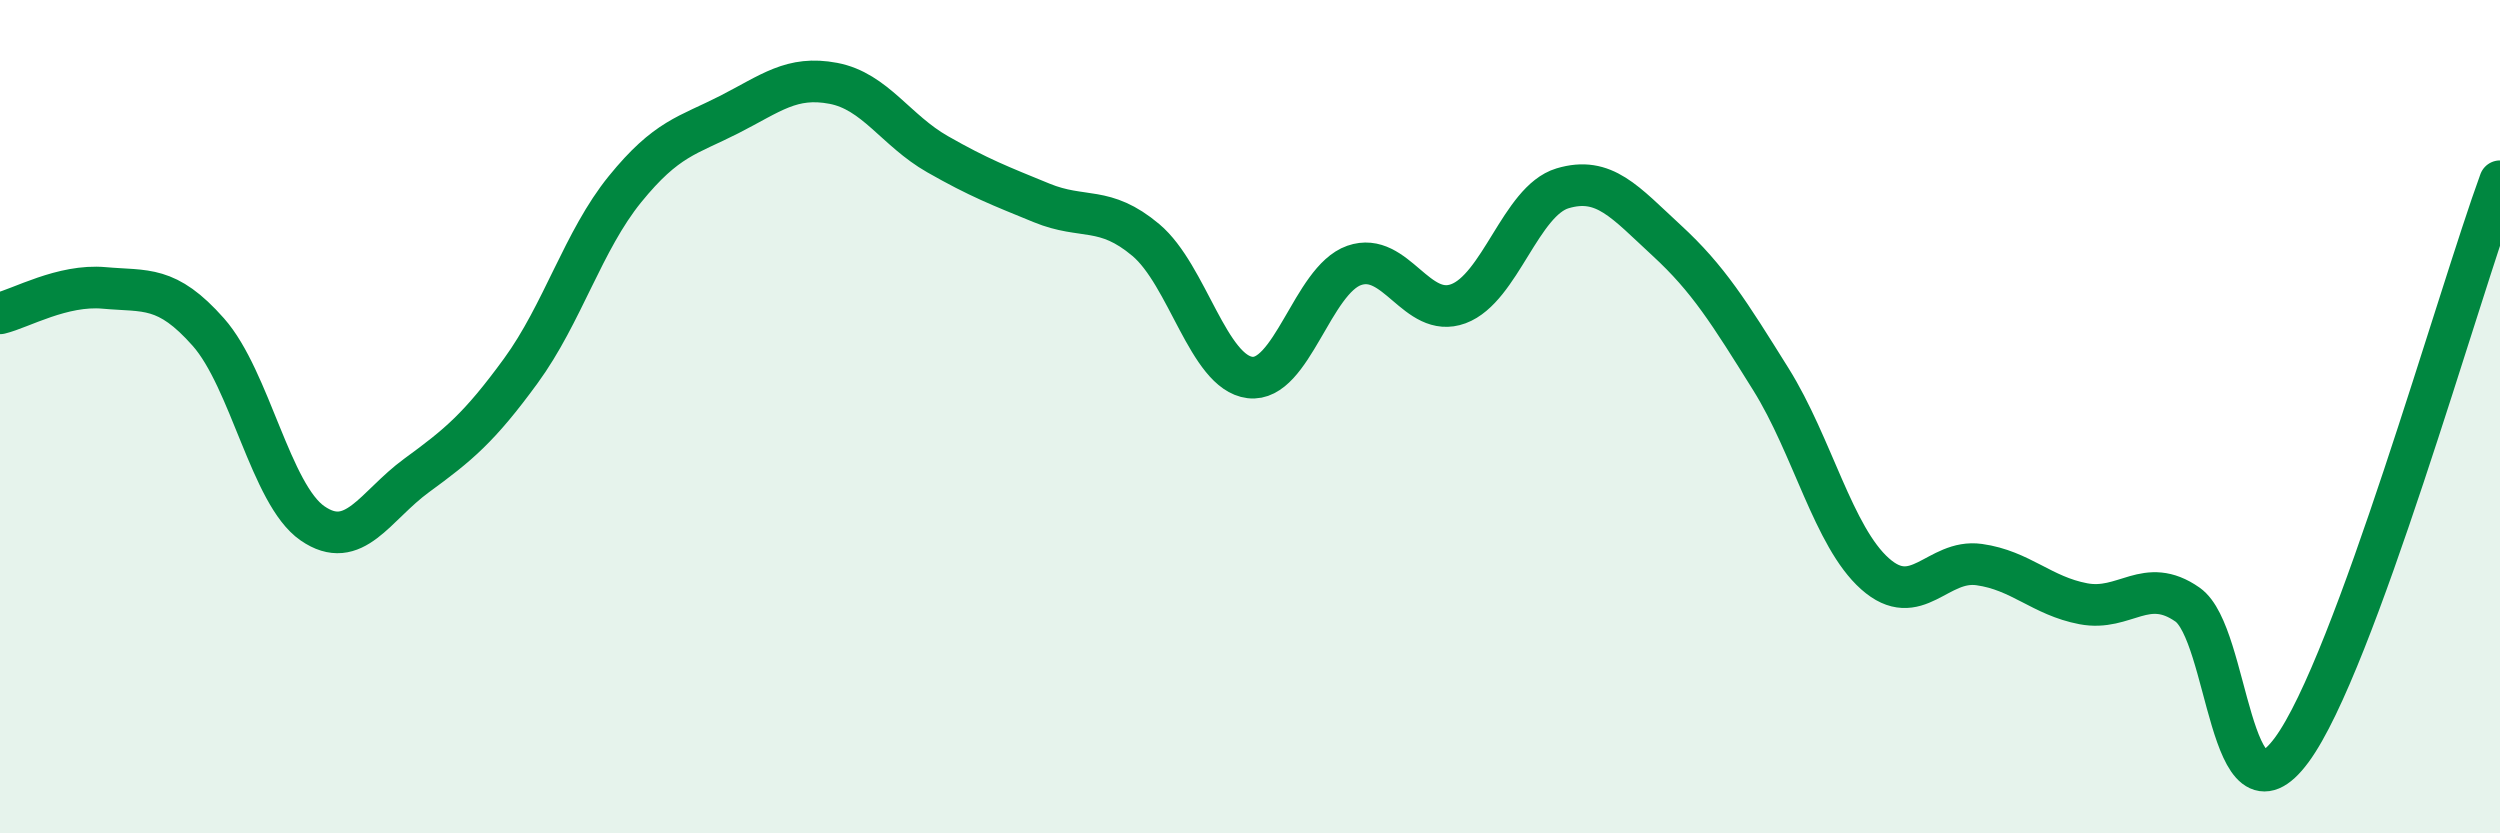 
    <svg width="60" height="20" viewBox="0 0 60 20" xmlns="http://www.w3.org/2000/svg">
      <path
        d="M 0,7.52 C 0.5,7.4 1.5,6.82 2.5,6.91 C 3.5,7 4,6.84 5,7.97 C 6,9.1 6.5,11.87 7.5,12.56 C 8.5,13.25 9,12.14 10,11.41 C 11,10.68 11.5,10.27 12.5,8.9 C 13.5,7.53 14,5.77 15,4.54 C 16,3.31 16.5,3.26 17.5,2.75 C 18.5,2.24 19,1.81 20,2 C 21,2.19 21.5,3.13 22.5,3.7 C 23.5,4.27 24,4.46 25,4.87 C 26,5.28 26.5,4.92 27.5,5.76 C 28.5,6.6 29,8.94 30,9.06 C 31,9.18 31.5,6.72 32.5,6.37 C 33.5,6.02 34,7.66 35,7.29 C 36,6.92 36.5,4.82 37.5,4.52 C 38.5,4.22 39,4.85 40,5.77 C 41,6.69 41.5,7.5 42.5,9.1 C 43.5,10.7 44,12.88 45,13.77 C 46,14.66 46.5,13.41 47.5,13.55 C 48.5,13.69 49,14.3 50,14.49 C 51,14.68 51.5,13.81 52.5,14.51 C 53.5,15.21 53.5,20.03 55,18 C 56.5,15.97 59,7.08 60,4.35L60 20L0 20Z"
        fill="#008740"
        opacity="0.1"
        stroke-linecap="round"
        stroke-linejoin="round"
      />
      <path
        d="M 0,7.52 C 0.5,7.4 1.5,6.82 2.5,6.91 C 3.5,7 4,6.84 5,7.97 C 6,9.1 6.5,11.87 7.5,12.56 C 8.5,13.25 9,12.14 10,11.41 C 11,10.68 11.5,10.27 12.5,8.9 C 13.5,7.53 14,5.77 15,4.54 C 16,3.31 16.5,3.26 17.5,2.75 C 18.5,2.24 19,1.81 20,2 C 21,2.19 21.5,3.13 22.5,3.7 C 23.5,4.27 24,4.46 25,4.87 C 26,5.28 26.5,4.92 27.5,5.76 C 28.5,6.6 29,8.94 30,9.06 C 31,9.18 31.5,6.72 32.5,6.37 C 33.5,6.02 34,7.66 35,7.29 C 36,6.92 36.5,4.82 37.5,4.52 C 38.5,4.22 39,4.85 40,5.77 C 41,6.69 41.5,7.5 42.5,9.1 C 43.5,10.7 44,12.88 45,13.77 C 46,14.66 46.5,13.41 47.5,13.55 C 48.5,13.69 49,14.3 50,14.49 C 51,14.68 51.5,13.81 52.5,14.51 C 53.5,15.21 53.5,20.03 55,18 C 56.5,15.97 59,7.08 60,4.35"
        stroke="#008740"
        stroke-width="1"
        fill="none"
        stroke-linecap="round"
        stroke-linejoin="round"
      />
    </svg>
  